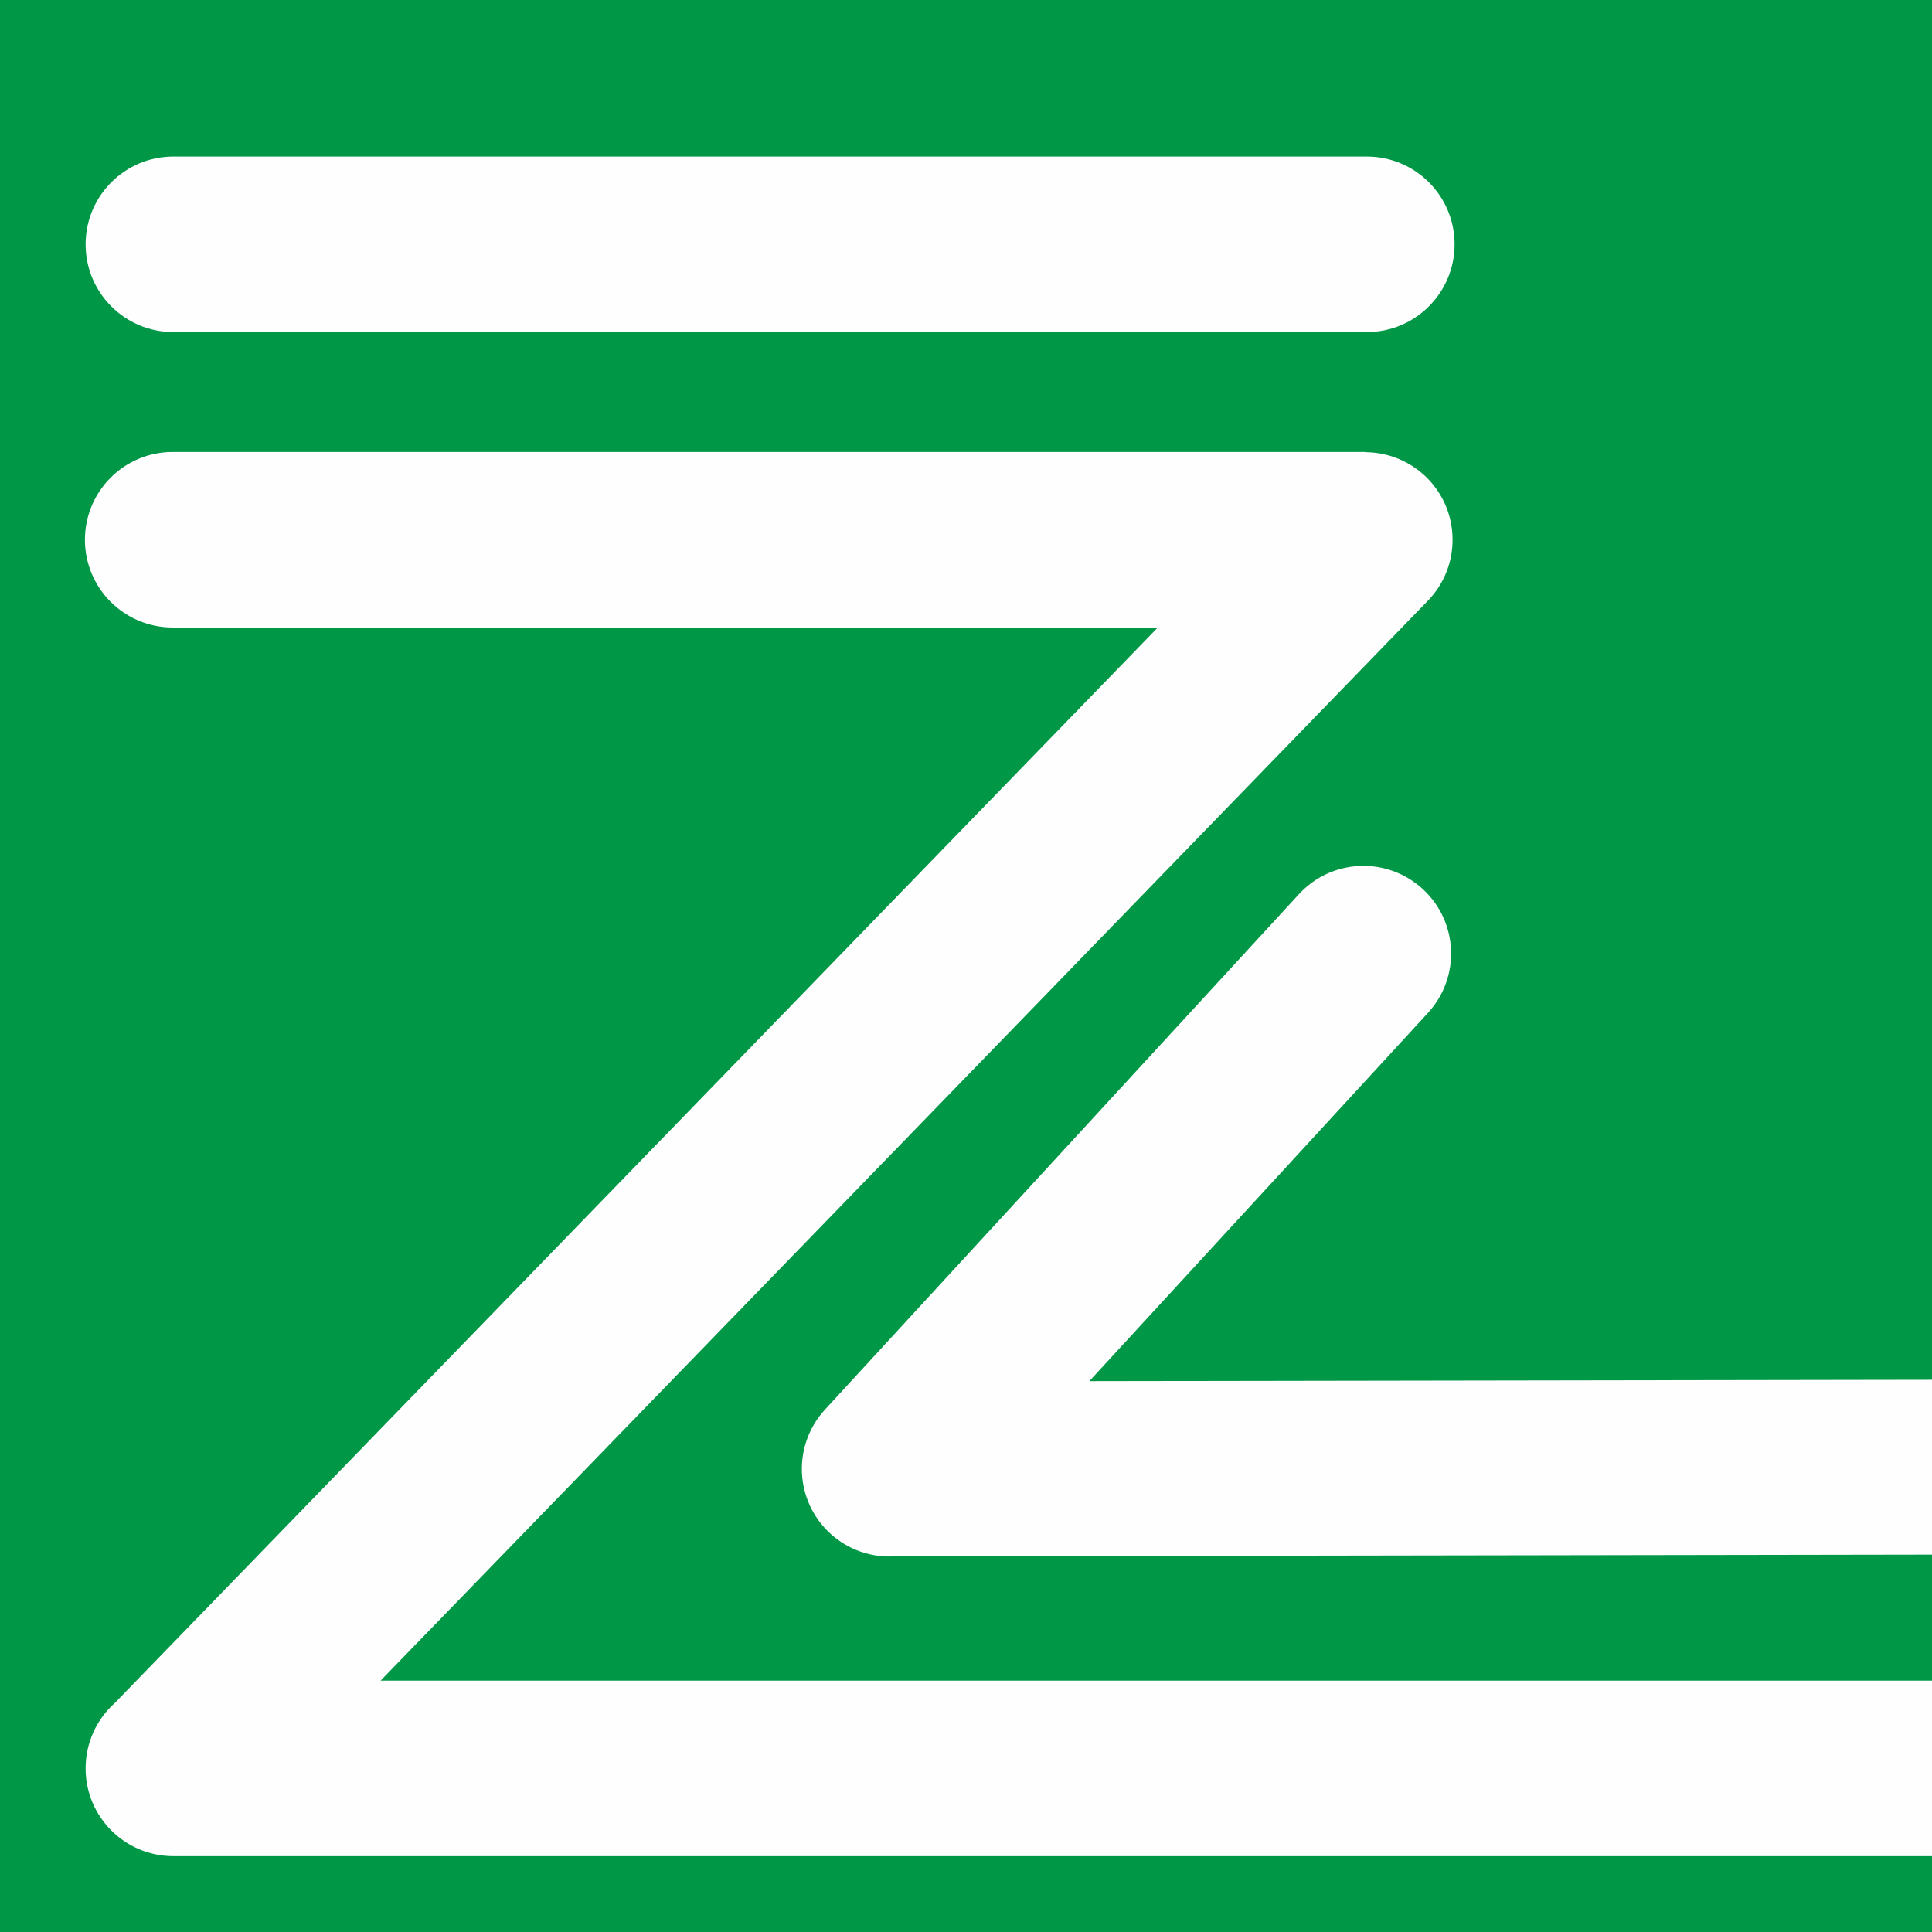 <?xml version="1.0" encoding="UTF-8"?>
<!DOCTYPE svg PUBLIC "-//W3C//DTD SVG 1.1//EN" "http://www.w3.org/Graphics/SVG/1.1/DTD/svg11.dtd">
<!-- Creator: CorelDRAW -->
<svg xmlns="http://www.w3.org/2000/svg" xml:space="preserve" width="32.69mm" height="32.69mm" style="shape-rendering:geometricPrecision; text-rendering:geometricPrecision; image-rendering:optimizeQuality; fill-rule:evenodd; clip-rule:evenodd"
viewBox="0 0 17.017 17.017"
 xmlns:xlink="http://www.w3.org/1999/xlink">
 <defs>
  <style type="text/css">
   <![CDATA[
    .fil0 {fill:#009846}
    .fil1 {fill:#FEFEFE}
   ]]>
  </style>
 </defs>
 <g id="Layer_x0020_1">
  <rect class="fil0" width="17.017" height="17.017"/>
  <path class="fil1" d="M1.527 2.925c-0.427,0 -0.773,-0.346 -0.773,-0.773 0,-0.427 0.346,-0.773 0.773,-0.773l10.512 0c0.427,0 0.773,0.346 0.773,0.773 0,0.427 -0.346,0.773 -0.773,0.773l-10.512 0zm15.49 11.877l0 1.547 -15.49 0c-0.427,0 -0.773,-0.346 -0.773,-0.773 0,-0.23 0.1,-0.436 0.259,-0.578l9.185 -9.471 -8.677 0c-0.427,0 -0.773,-0.346 -0.773,-0.773 0,-0.427 0.346,-0.773 0.773,-0.773l10.502 0 0 0.002c0.194,0 0.388,0.073 0.538,0.218 0.305,0.297 0.312,0.785 0.015,1.091l-9.224 9.511 13.666 0zm0 -1.109l-9.134 0.015c-0.203,0.013 -0.41,-0.054 -0.571,-0.202 -0.314,-0.289 -0.334,-0.777 -0.045,-1.091l4.174 -4.539c0.289,-0.314 0.777,-0.334 1.091,-0.045 0.314,0.289 0.334,0.777 0.045,1.091l-2.982 3.243 7.423 -0.012 0 1.541z"/>
 </g>
</svg>
